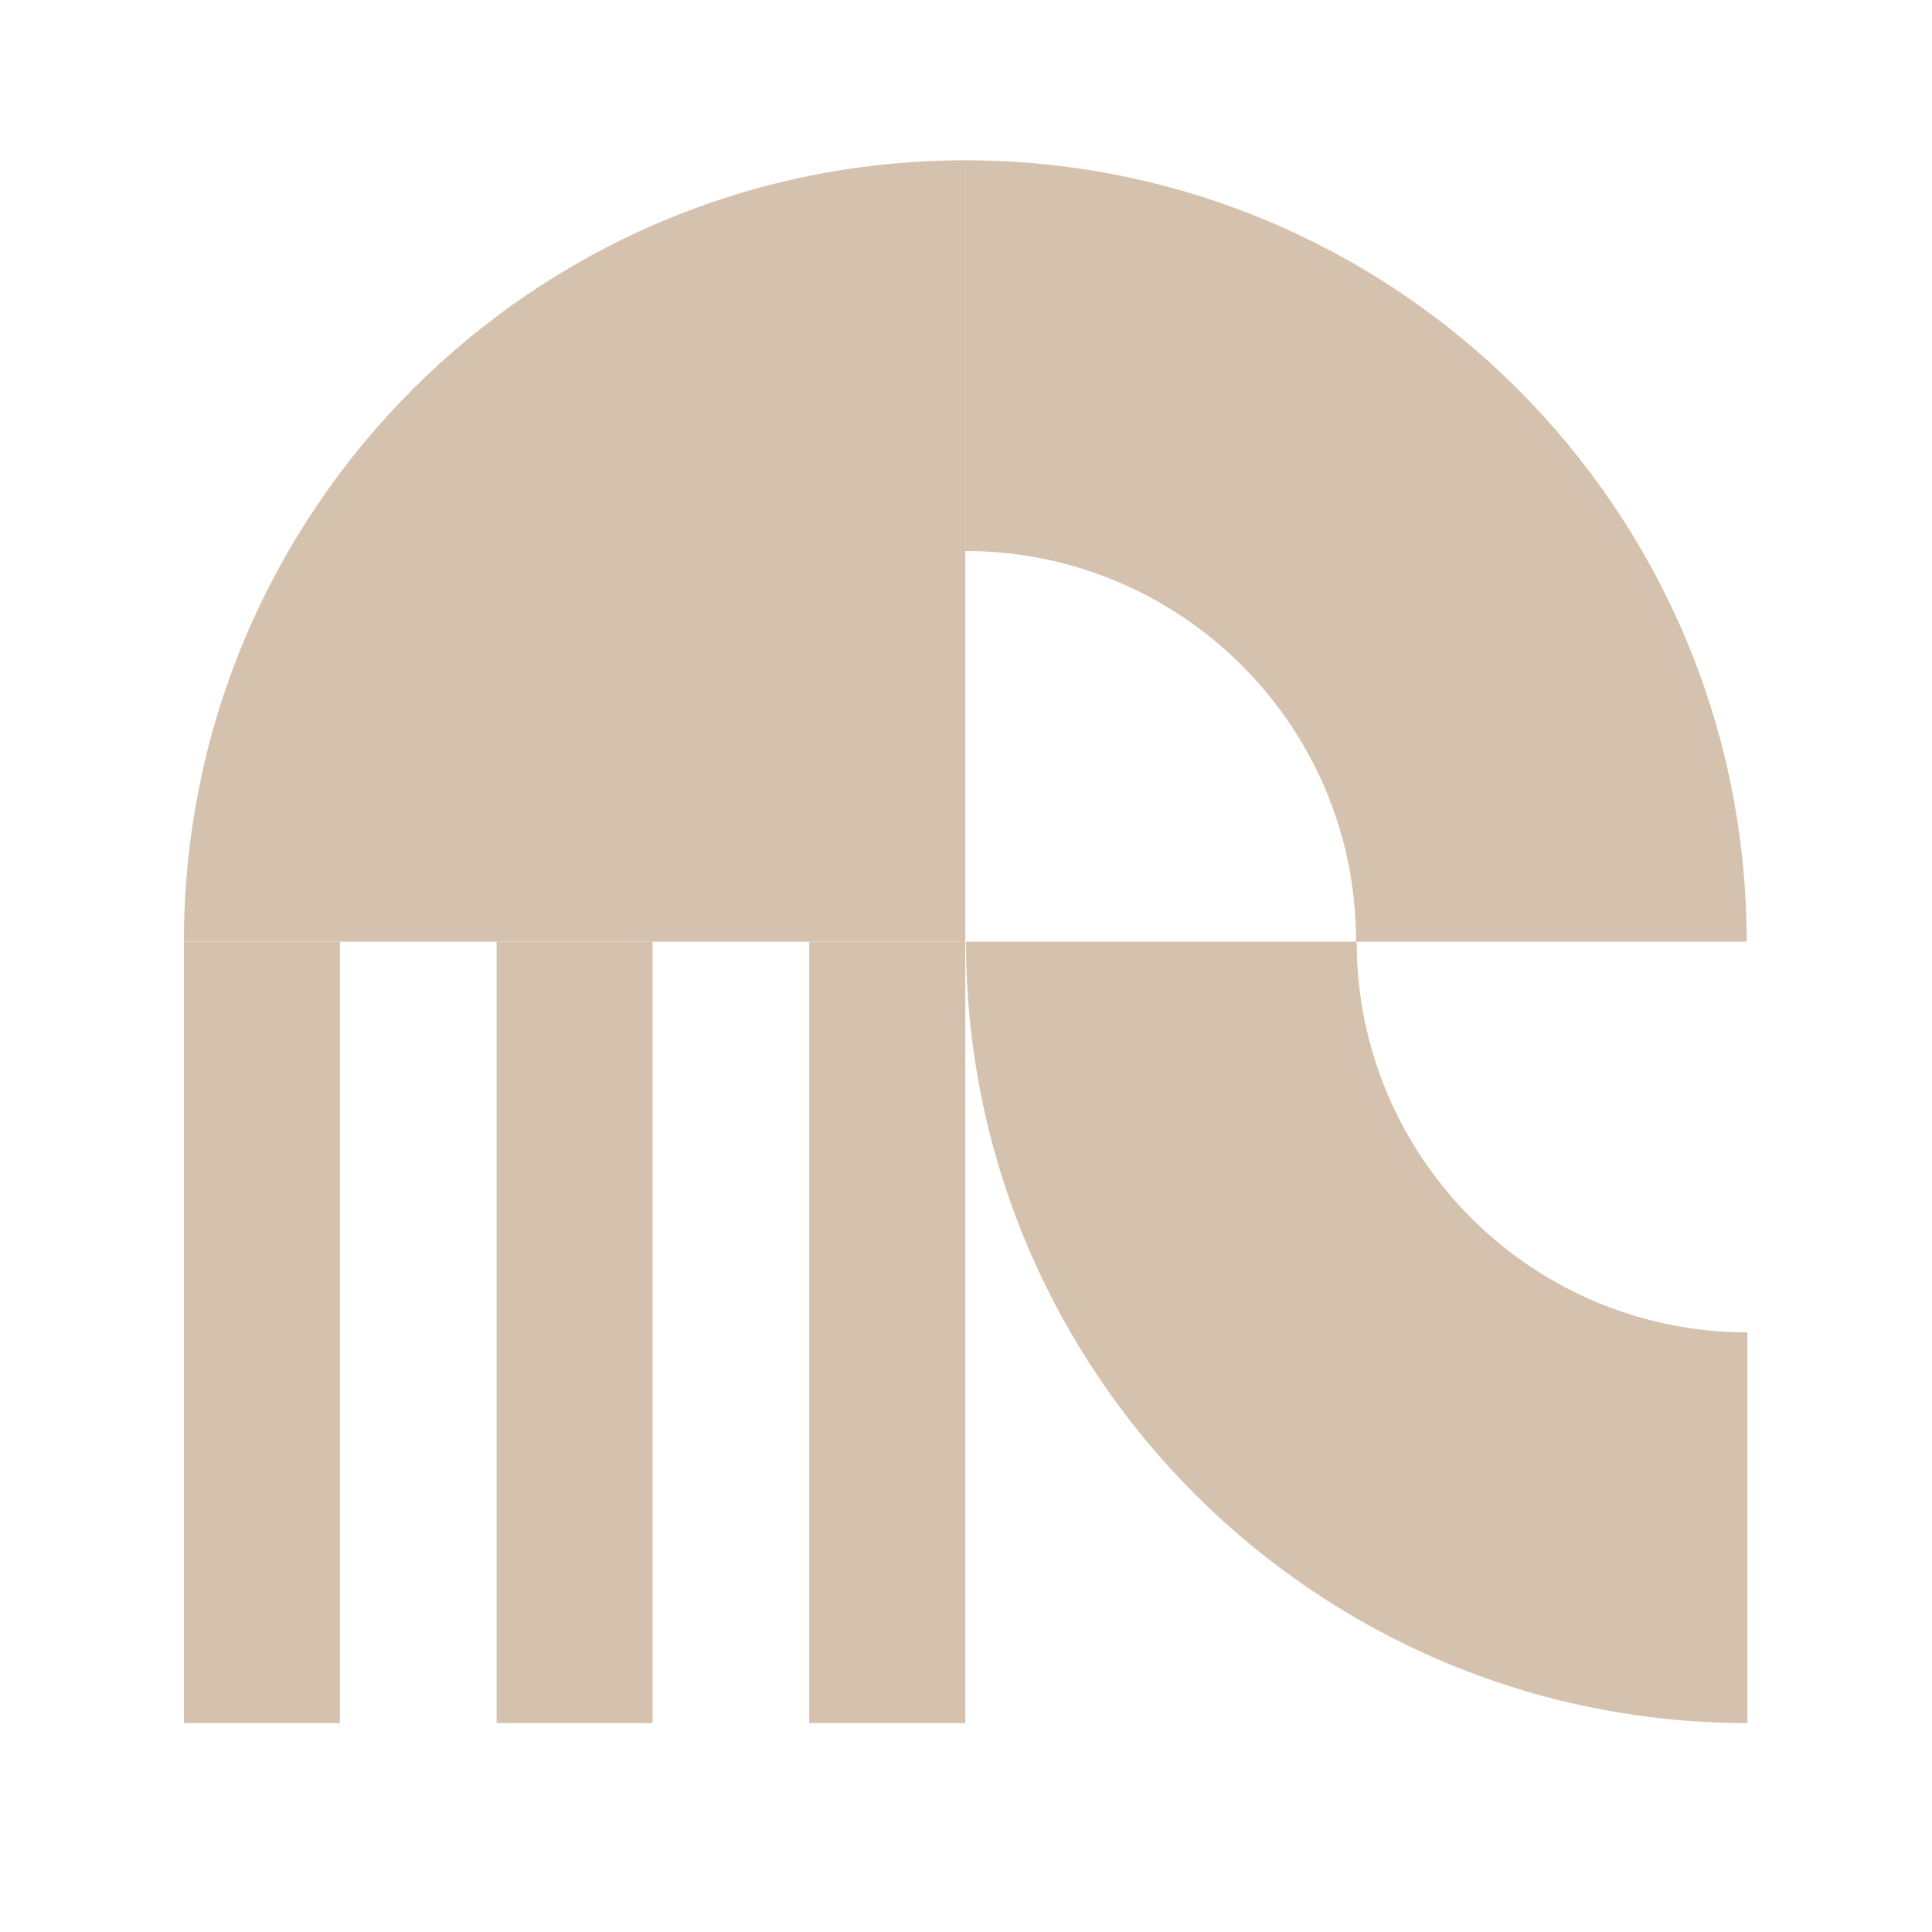 <?xml version="1.0" encoding="utf-8"?>
<!-- Generator: Adobe Illustrator 28.1.0, SVG Export Plug-In . SVG Version: 6.00 Build 0)  -->
<svg version="1.1" id="Layer_1" xmlns:serif="http://www.serif.com/"
	 xmlns="http://www.w3.org/2000/svg" xmlns:xlink="http://www.w3.org/1999/xlink" x="0px" y="0px" viewBox="0 0 270 270"
	 style="enable-background:new 0 0 270 270;" xml:space="preserve">
<style type="text/css">
	.st0{fill:#D5C2AE;}
	.st1{fill-rule:evenodd;clip-rule:evenodd;fill:#D5C2AE;}
</style>
<path class="st0" d="M134.9,77V22.4c60.3,0,109.2,48.9,109.2,109.2h-54.6C189.6,101.5,165.1,77,134.9,77z"/>
<path class="st1" d="M134.9,131.6H25.7c0-60.3,48.9-109.2,109.2-109.2V131.6z"/>
<path class="st0" d="M189.6,131.6c0,30.2,24.5,54.6,54.6,54.6v54.6c-60.3,0-109.2-48.9-109.2-109.2H189.6z"/>
<rect x="25.7" y="131.6" class="st0" width="21.8" height="109.2"/>
<rect x="113.1" y="131.6" class="st0" width="21.8" height="109.2"/>
<rect x="69.4" y="131.6" class="st0" width="21.8" height="109.2"/>
</svg>
